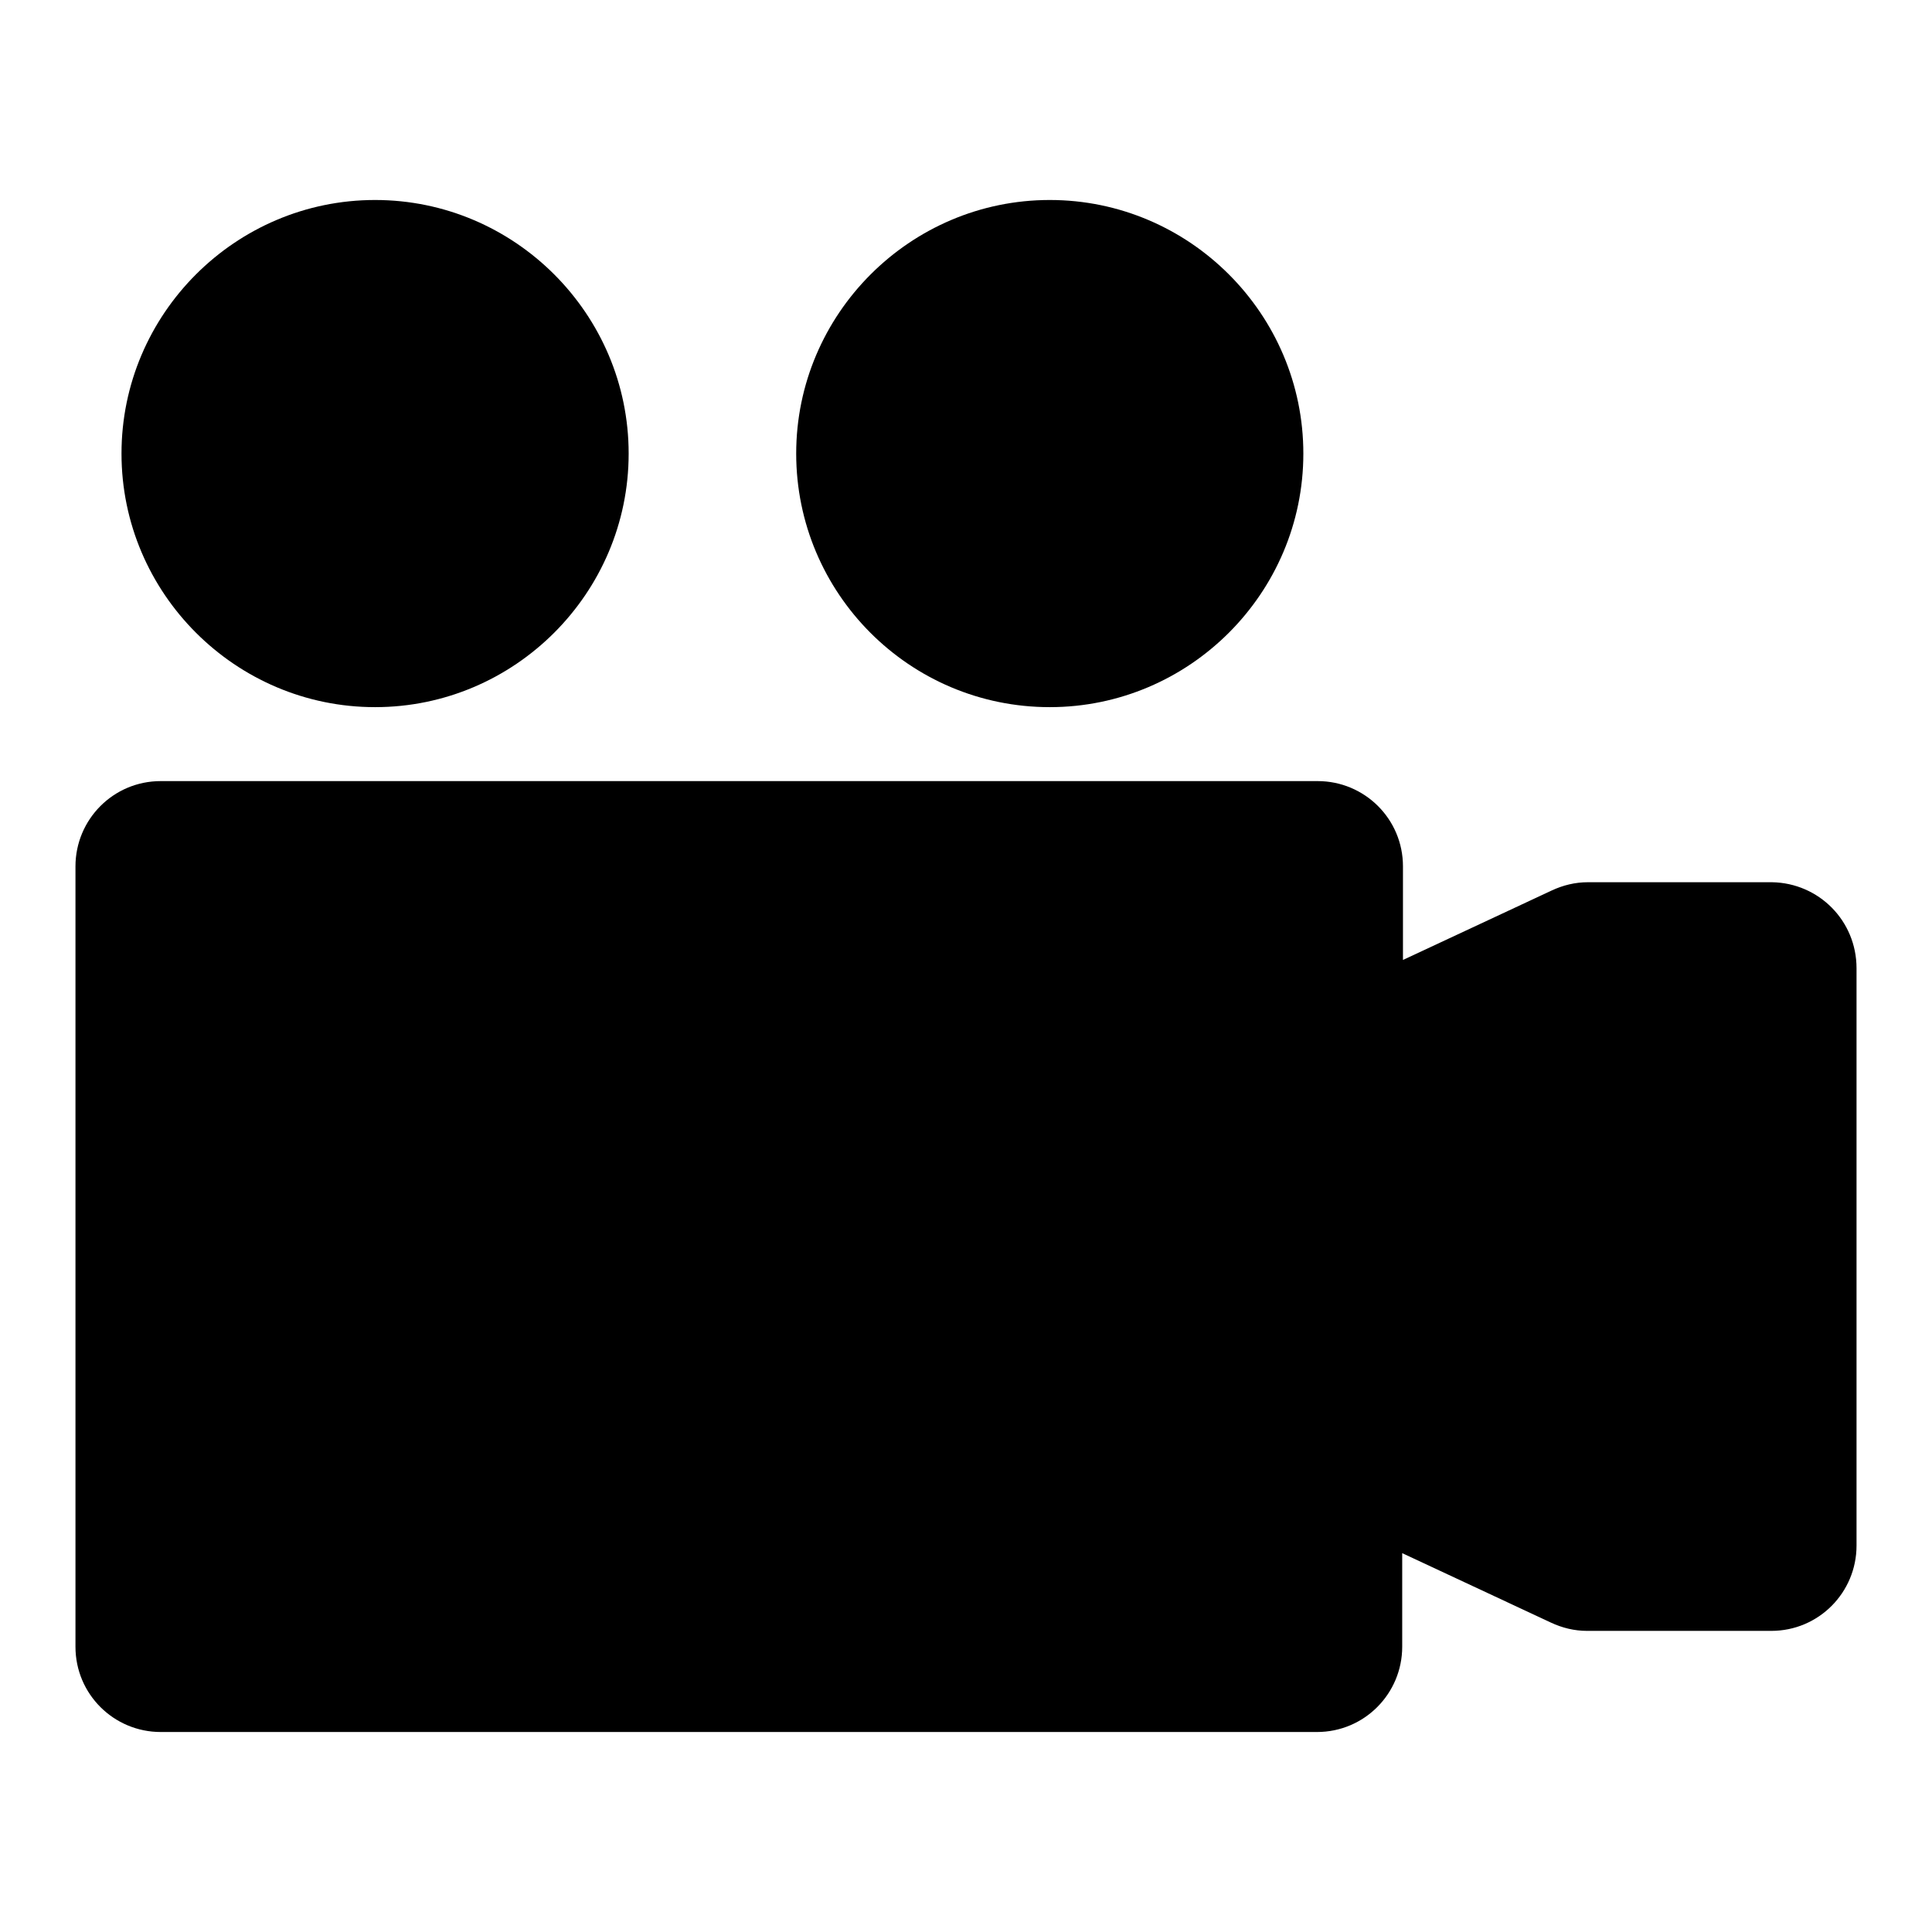 <?xml version="1.0" encoding="utf-8"?>
<!-- Svg Vector Icons : http://www.onlinewebfonts.com/icon -->
<!DOCTYPE svg PUBLIC "-//W3C//DTD SVG 1.1//EN" "http://www.w3.org/Graphics/SVG/1.1/DTD/svg11.dtd">
<svg version="1.1" xmlns="http://www.w3.org/2000/svg" xmlns:xlink="http://www.w3.org/1999/xlink" x="0px" y="0px" viewBox="0 0 256 256" enable-background="new 0 0 256 256" xml:space="preserve">
<g> <path fill="#000000" d="M246,128.3v76.5c0,6.2-5,11.3-11.3,11.3h-24.4c-1.7,0-3.3-0.4-4.8-1.1l-19.7-9.2v12.4 c0,6.2-5,11.3-11.3,11.3c0,0,0,0,0,0H21.3c-6.2,0-11.3-5-11.3-11.3c0,0,0,0,0,0V114.8c0-6.2,5-11.3,11.3-11.3h153.3 c6.2,0,11.3,5,11.3,11.3v12.4l19.7-9.2c1.5-0.7,3.1-1.1,4.8-1.1h24.4C241,117,246,122,246,128.3z M139.1,93.7 c18.5,0,33.6-15.1,33.6-33.6c0-18.5-15.1-33.6-33.6-33.6c-18.5,0-33.6,15.1-33.6,33.6C105.5,78.6,120.5,93.7,139.1,93.7z  M49.7,93.7c18.5,0,33.6-15.1,33.6-33.6c0-18.5-15.1-33.6-33.6-33.6c-18.5,0-33.6,15.1-33.6,33.6C16.1,78.6,31.2,93.7,49.7,93.7z" /></g>
</svg>